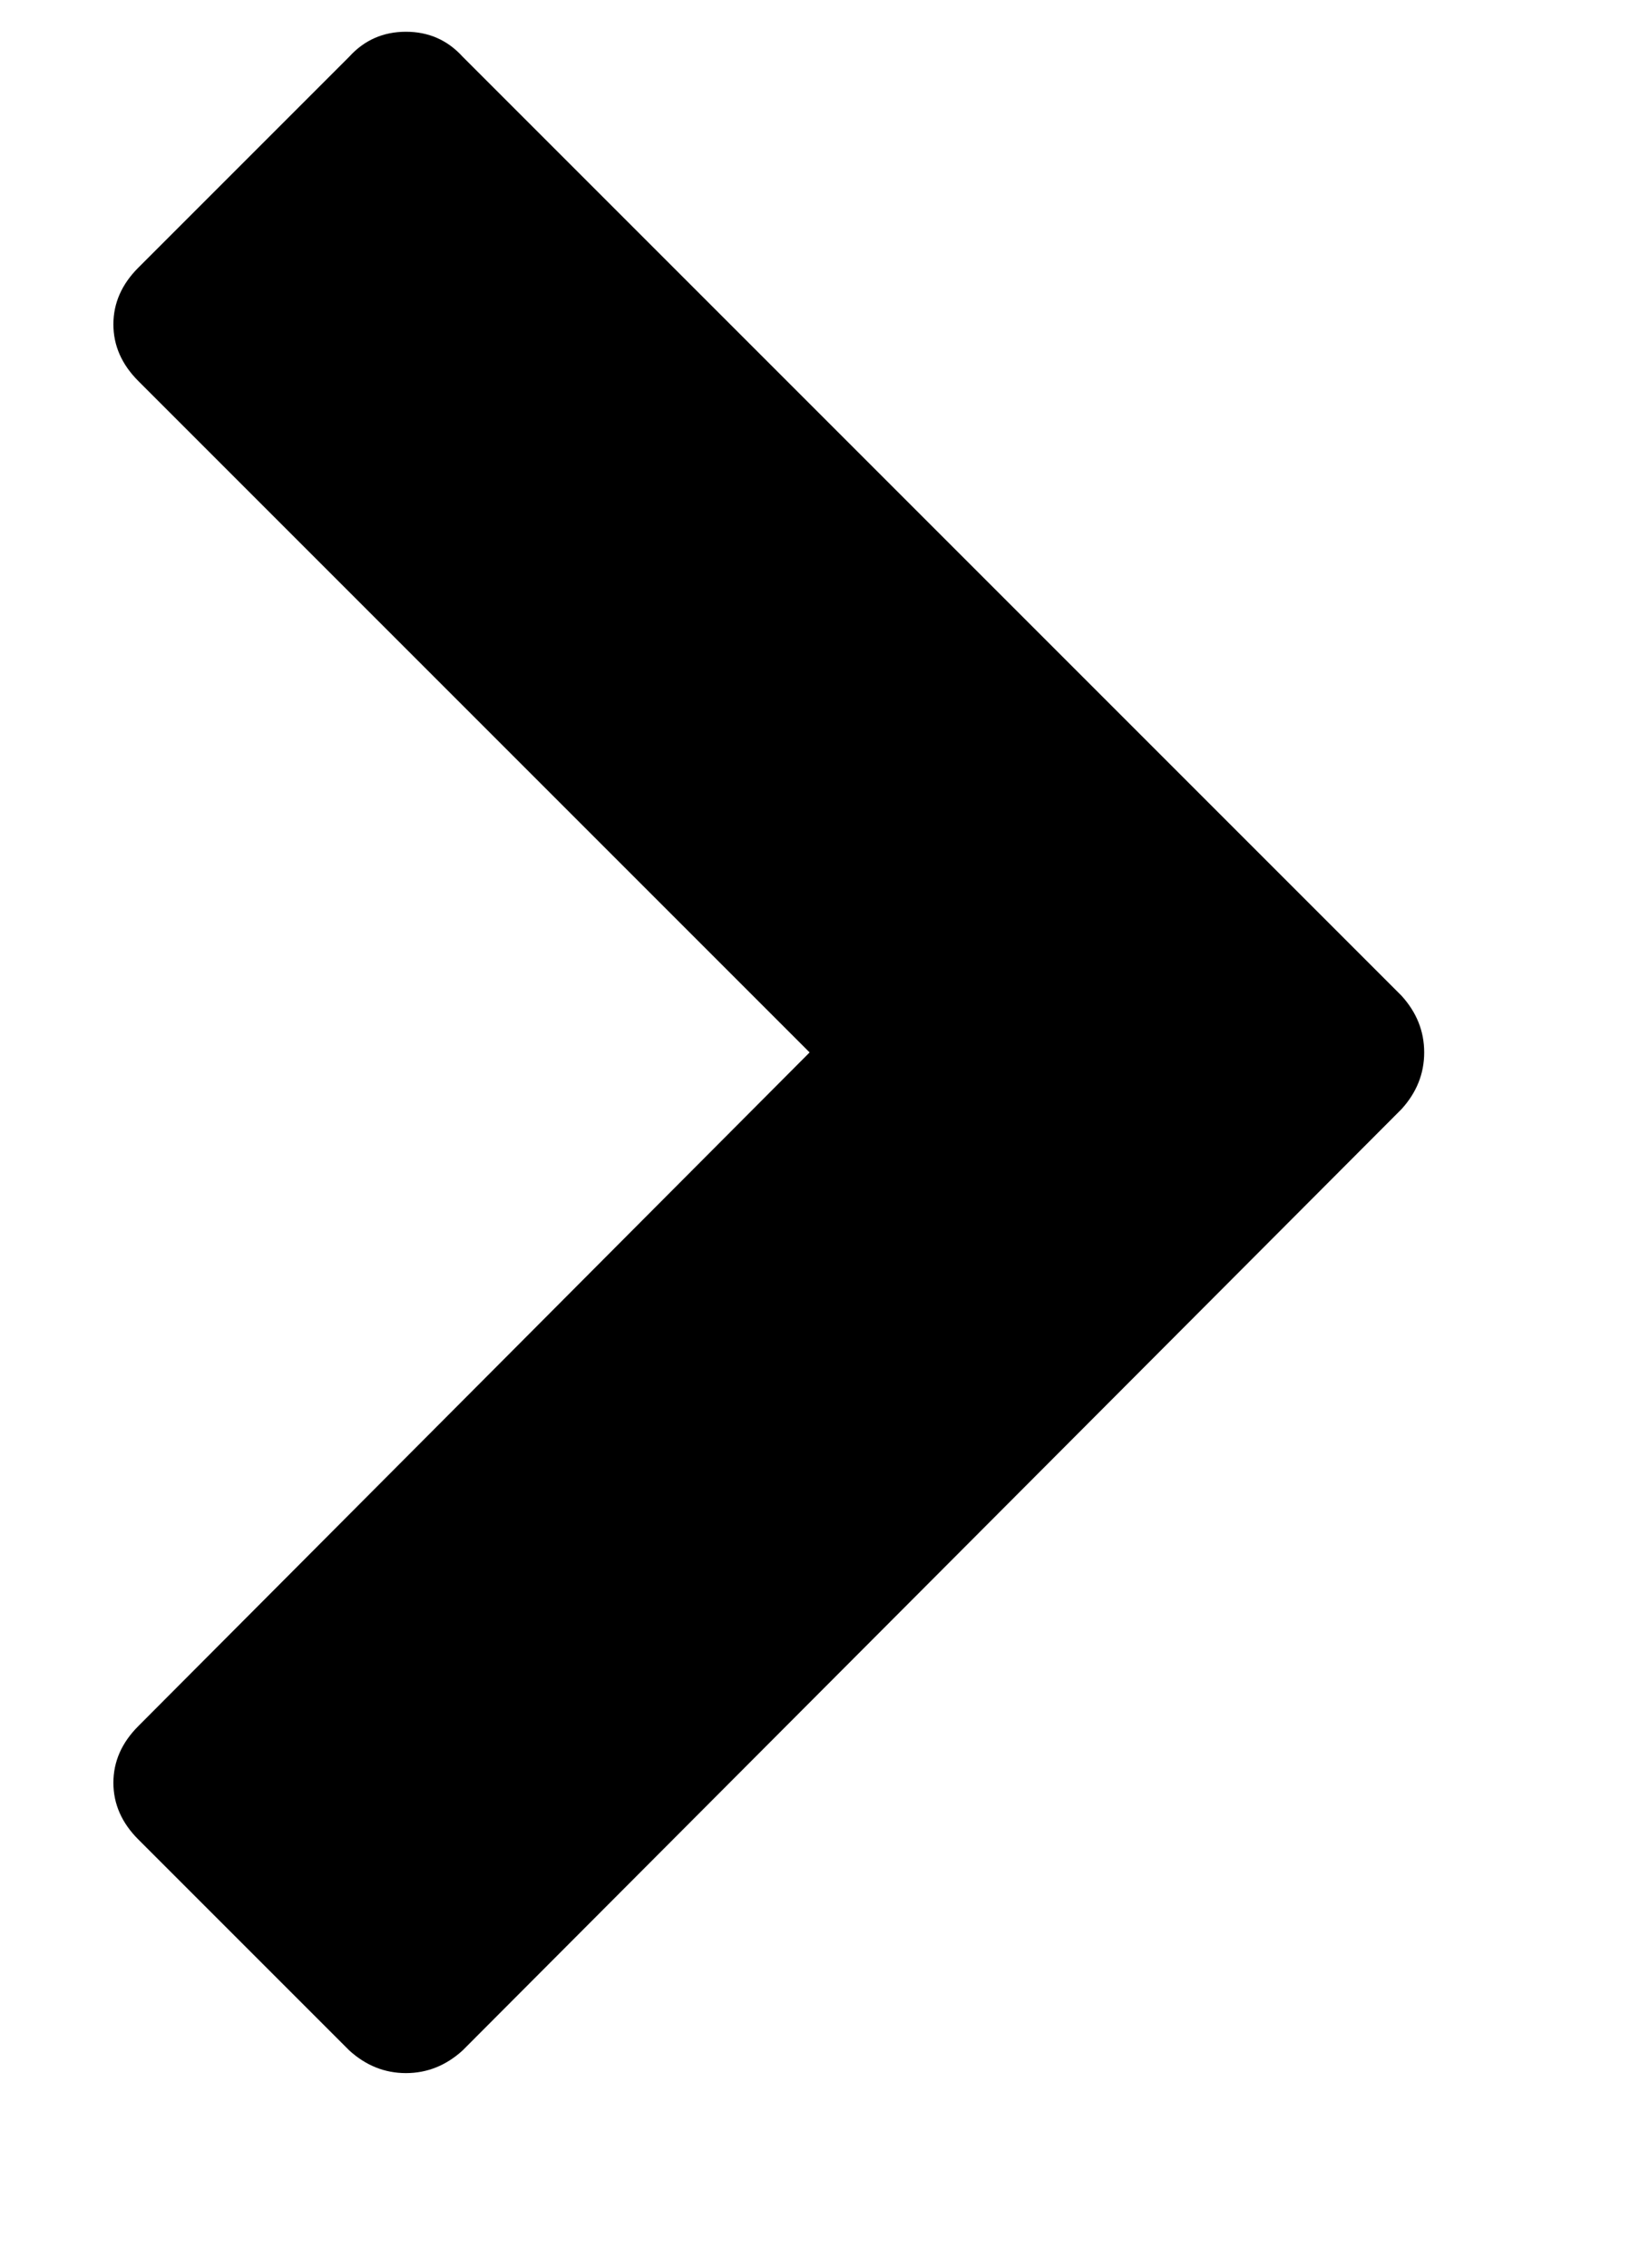 <!-- Generated by IcoMoon.io -->
<svg version="1.1" xmlns="http://www.w3.org/2000/svg" width="23" height="32" viewBox="0 0 23 32">
<title>right-open</title>
<path d="M19.776 15.648l-13.248 13.28q-0.352 0.32-0.8 0.32t-0.8-0.32l-2.976-2.976q-0.352-0.352-0.352-0.8t0.352-0.8l9.472-9.504-9.472-9.472q-0.352-0.352-0.352-0.8t0.352-0.8l2.976-2.976q0.32-0.352 0.8-0.352t0.8 0.352l13.248 13.248q0.32 0.352 0.32 0.8t-0.32 0.8z"></path>
</svg>
